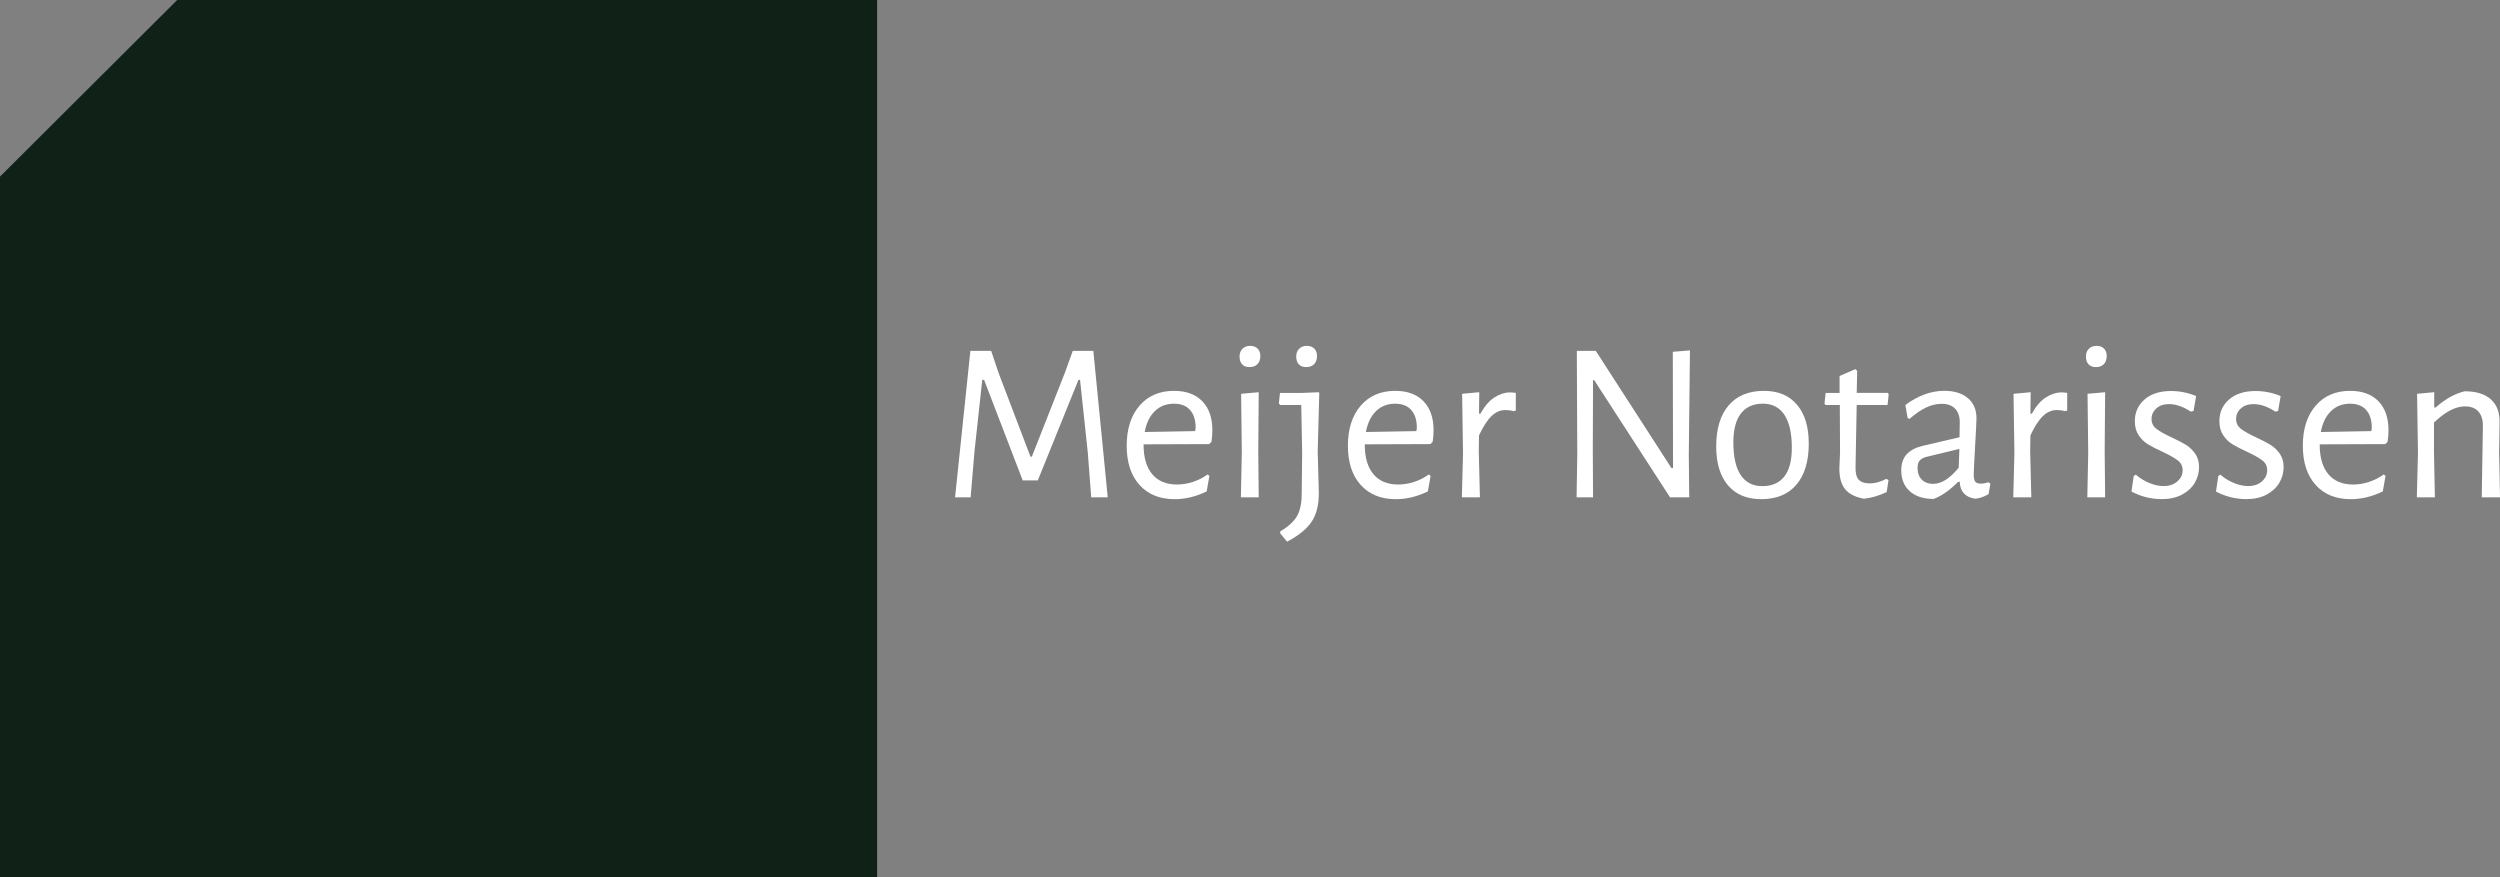 <?xml version="1.0" encoding="UTF-8"?>
<svg id="Laag_1" xmlns="http://www.w3.org/2000/svg" version="1.1" viewBox="0 0 940.56 329.99">
  <rect x="0" y="0" width="940.56" height="329.99" fill="#808080" stroke="none"/>
  <!-- Generator: Adobe Illustrator 29.1.0, SVG Export Plug-In . SVG Version: 2.1.0 Build 142)  -->
  <defs>
    <style>
      .st0 {
        fill: #fff;
      }

      .st1 {
        fill: #102118;
      }
    </style>
  </defs>
  <path class="st1" d="M66.66,0C44.44,22.15,22.22,44.29,0,66.44v263.55h329.99V0H66.65h.01Z"/>
  <g>
    <path class="st0" d="M416.74,187.11h-6.19l-1.29-16.76-2.92-27.43h-.6l-15.3,37.83h-5.67l-14.53-37.83h-.69l-2.92,26.91-1.46,17.28h-5.85l5.76-55.11h7.82l2.84,8.43,11.95,31.38h.52l12.55-31.9,2.84-7.91h7.74l5.42,55.11h-.02Z"/>
    <path class="st0" d="M430.24,167.16v.17c0,4.81,1.09,8.51,3.27,11.09s5.27,3.87,9.29,3.87c2.01,0,4.01-.33,6.02-.99,2.01-.66,3.84-1.59,5.5-2.79l.69.52-1.03,5.85c-4.01,1.95-8.02,2.92-12.04,2.92-5.62,0-10.03-1.79-13.24-5.37s-4.81-8.5-4.81-14.74,1.6-11.32,4.81-15.05c3.21-3.72,7.54-5.59,12.98-5.59,4.58,0,8.14,1.3,10.66,3.91s3.78,6.23,3.78,10.88c0,1.55-.12,3.01-.34,4.38l-.86.86-24.67.09h-.01ZM434.49,154.66c-1.92,1.86-3.2,4.49-3.83,7.87l19-.34.17-1.2c0-2.92-.7-5.17-2.11-6.75-1.41-1.58-3.43-2.36-6.06-2.36-2.87,0-5.26.93-7.18,2.79h0Z"/>
    <path class="st0" d="M473.14,131.14c.69.69,1.03,1.63,1.03,2.84s-.36,2.26-1.07,3.01c-.72.75-1.71,1.12-2.97,1.12s-2.14-.34-2.79-1.03c-.66-.69-.99-1.66-.99-2.92s.36-2.18,1.07-2.92c.72-.74,1.7-1.12,2.97-1.12,1.15,0,2.06.34,2.75,1.03h0ZM467.2,170.43l-.26-22.27,6.62-.6-.17,22.27.17,17.28h-6.71l.34-16.68h.01Z"/>
    <path class="st0" d="M496.35,147.73l-.6,22.1.43,15.65c0,4.47-.9,8.07-2.71,10.79s-4.89,5.23-9.24,7.52l-2.58-3.1v-.77c3.04-1.78,5.14-3.7,6.32-5.76,1.17-2.06,1.76-4.84,1.76-8.34l.17-15.39-.34-18.05h-7.91l-.52-.6.43-3.95h8.08l6.45-.26.26.17h0ZM494.46,131.14c.69.69,1.03,1.63,1.03,2.84s-.36,2.26-1.07,3.01c-.72.75-1.71,1.12-2.97,1.12s-2.14-.34-2.79-1.03c-.66-.69-.99-1.66-.99-2.92s.36-2.18,1.07-2.92c.72-.74,1.7-1.12,2.97-1.12,1.15,0,2.06.34,2.75,1.03h0Z"/>
    <path class="st0" d="M513.46,167.16v.17c0,4.81,1.09,8.51,3.27,11.09s5.27,3.87,9.29,3.87c2.01,0,4.01-.33,6.02-.99s3.84-1.59,5.5-2.79l.69.52-1.03,5.85c-4.01,1.95-8.02,2.92-12.04,2.92-5.62,0-10.03-1.79-13.24-5.37-3.21-3.58-4.81-8.5-4.81-14.74s1.6-11.32,4.81-15.05c3.21-3.72,7.54-5.59,12.98-5.59,4.58,0,8.14,1.3,10.66,3.91,2.52,2.61,3.78,6.23,3.78,10.88,0,1.55-.12,3.01-.34,4.38l-.86.86-24.67.09h-.01ZM517.71,154.66c-1.92,1.86-3.2,4.49-3.83,7.87l19-.34.17-1.2c0-2.92-.7-5.17-2.11-6.75-1.4-1.58-3.43-2.36-6.06-2.36-2.87,0-5.26.93-7.18,2.79h.01Z"/>
    <path class="st0" d="M570.28,147.82v6.62l-.77.26c-.98-.29-2.04-.43-3.18-.43-1.89,0-3.63.76-5.2,2.28-1.58,1.52-3.14,3.94-4.69,7.26l-.09,6.02.43,17.28h-6.79l.43-16.68-.34-22.27,6.45-.6-.09,8.08h.52c1.6-2.87,3.38-4.91,5.33-6.15,1.95-1.23,3.87-1.85,5.76-1.85.69,0,1.43.06,2.23.17h0Z"/>
    <path class="st0" d="M635.36,170.95l.17,16.16h-7.22l-28.54-44.1h-.43l-.09,25.96.09,18.14h-6.19l.26-16.33-.17-38.77h7.14l28.46,44.1h.6l-.09-43.76,6.45-.52-.43,39.12h-.01Z"/>
    <path class="st0" d="M676.07,152.25c2.95,3.47,4.43,8.35,4.43,14.66,0,6.65-1.55,11.79-4.64,15.43s-7.51,5.46-13.24,5.46c-5.39,0-9.56-1.73-12.51-5.2s-4.43-8.35-4.43-14.66c0-6.65,1.56-11.79,4.68-15.43s7.55-5.46,13.28-5.46c5.33,0,9.47,1.73,12.42,5.2h.01ZM654.97,155.56c-1.89,2.47-2.84,6.08-2.84,10.83,0,5.5.93,9.63,2.79,12.38s4.57,4.13,8.12,4.13,6.36-1.2,8.25-3.61,2.84-6.02,2.84-10.83c0-5.44-.93-9.57-2.79-12.38-1.86-2.81-4.57-4.21-8.12-4.21s-6.36,1.23-8.25,3.7h0Z"/>
    <path class="st0" d="M709.73,180.15l.77.52-.69,4.47c-3.09,1.43-5.96,2.26-8.6,2.49-3.27-.63-5.62-1.83-7.05-3.61s-2.15-4.35-2.15-7.74l.26-6.1-.09-17.8h-5.42l-.34-.52.43-4.04h5.24v-6.36l5.93-2.58.69.6-.17,8.34h11.69l.34.52-.43,4.04h-11.61l-.43,23.3c-.06,2.29.34,3.9,1.2,4.81.86.92,2.26,1.38,4.21,1.38s3.95-.57,6.19-1.72h.03Z"/>
    <path class="st0" d="M740.38,149.8c2.15,1.84,3.22,4.36,3.22,7.57,0,.98-.17,4.5-.52,10.57-.34,6.08-.52,9.63-.52,10.66,0,1.26.2,2.14.6,2.62.4.49,1.09.73,2.06.73.86,0,1.83-.17,2.92-.52l.69.6-.69,3.87c-1.66.98-3.3,1.55-4.9,1.72-1.78-.17-3.2-.8-4.26-1.89s-1.62-2.58-1.68-4.47h-.6c-3.1,3.15-6.16,5.3-9.2,6.45-3.84,0-6.83-.96-8.98-2.88-2.15-1.92-3.22-4.54-3.22-7.87,0-2.52.67-4.53,2.02-6.02,1.35-1.49,3.34-2.55,5.97-3.18l13.93-3.27.09-5.59c0-2.23-.59-3.95-1.76-5.16-1.18-1.2-2.85-1.81-5.03-1.81-1.95,0-3.9.46-5.85,1.38-1.95.92-4.04,2.35-6.28,4.3l-.69-.34-.86-4.9c4.76-3.55,9.66-5.33,14.7-5.33,3.72,0,6.66.92,8.81,2.75h.03ZM724.69,171.89c-1.15.34-1.98.82-2.49,1.42-.52.6-.77,1.5-.77,2.71,0,1.89.53,3.37,1.59,4.43s2.48,1.59,4.26,1.59c3.15,0,6.36-2.03,9.63-6.1l.26-7.05-12.47,3.01h-.01Z"/>
    <path class="st0" d="M777.73,147.82v6.62l-.77.26c-.98-.29-2.04-.43-3.18-.43-1.89,0-3.63.76-5.2,2.28-1.58,1.52-3.14,3.94-4.69,7.26l-.09,6.02.43,17.28h-6.79l.43-16.68-.34-22.27,6.45-.6-.09,8.08h.52c1.6-2.87,3.38-4.91,5.33-6.15,1.95-1.23,3.87-1.85,5.76-1.85.69,0,1.43.06,2.23.17h0Z"/>
    <path class="st0" d="M791.57,131.14c.69.69,1.03,1.63,1.03,2.84s-.36,2.26-1.07,3.01c-.72.75-1.71,1.12-2.97,1.12s-2.14-.34-2.79-1.03c-.66-.69-.99-1.66-.99-2.92s.36-2.18,1.07-2.92c.72-.74,1.7-1.12,2.97-1.12,1.15,0,2.06.34,2.75,1.03h0ZM785.64,170.43l-.26-22.27,6.62-.6-.17,22.27.17,17.28h-6.7l.34-16.68Z"/>
    <path class="st0" d="M826.22,149.02l-.95,5.59-1.03.26c-2.87-1.89-5.62-2.84-8.25-2.84-1.95,0-3.53.55-4.73,1.63-1.2,1.09-1.8,2.41-1.8,3.95s.61,2.79,1.85,3.74c1.23.95,3.14,2.02,5.72,3.22,2.24,1.03,4.03,1.96,5.37,2.79,1.35.83,2.51,1.93,3.48,3.31s1.46,3.07,1.46,5.07c0,2.12-.55,4.1-1.63,5.93-1.09,1.83-2.7,3.31-4.81,4.43-2.12,1.12-4.64,1.68-7.57,1.68-4.01,0-7.82-.95-11.43-2.84l.86-5.85.77-.52c1.6,1.38,3.34,2.44,5.2,3.18,1.86.75,3.62,1.12,5.29,1.12,2.12,0,3.84-.59,5.16-1.76,1.32-1.17,1.98-2.56,1.98-4.17s-.62-2.79-1.85-3.74c-1.23-.95-3.14-2.02-5.72-3.22-2.24-1.03-4.04-1.96-5.42-2.79-1.38-.83-2.55-1.96-3.53-3.4-.97-1.43-1.46-3.21-1.46-5.33,0-3.32,1.22-6.05,3.65-8.17,2.44-2.12,5.75-3.18,9.93-3.18,3.27,0,6.42.63,9.46,1.89v.02Z"/>
    <path class="st0" d="M858.03,149.02l-.95,5.59-1.03.26c-2.87-1.89-5.62-2.84-8.25-2.84-1.95,0-3.53.55-4.73,1.63-1.2,1.09-1.8,2.41-1.8,3.95s.61,2.79,1.85,3.74c1.23.95,3.14,2.02,5.72,3.22,2.24,1.03,4.03,1.96,5.37,2.79,1.35.83,2.51,1.93,3.48,3.31s1.46,3.07,1.46,5.07c0,2.12-.55,4.1-1.63,5.93-1.09,1.83-2.7,3.31-4.81,4.43-2.12,1.12-4.64,1.68-7.57,1.68-4.01,0-7.82-.95-11.43-2.84l.86-5.85.77-.52c1.6,1.38,3.34,2.44,5.2,3.18,1.86.75,3.62,1.12,5.29,1.12,2.12,0,3.84-.59,5.16-1.76,1.32-1.17,1.98-2.56,1.98-4.17s-.62-2.79-1.85-3.74c-1.23-.95-3.14-2.02-5.72-3.22-2.24-1.03-4.04-1.96-5.42-2.79-1.38-.83-2.55-1.96-3.53-3.4-.97-1.43-1.46-3.21-1.46-5.33,0-3.32,1.22-6.05,3.65-8.17,2.44-2.12,5.75-3.18,9.93-3.18,3.27,0,6.42.63,9.46,1.89v.02Z"/>
    <path class="st0" d="M872.73,167.16v.17c0,4.81,1.09,8.51,3.27,11.09s5.27,3.87,9.29,3.87c2.01,0,4.01-.33,6.02-.99s3.84-1.59,5.5-2.79l.69.52-1.03,5.85c-4.01,1.95-8.02,2.92-12.04,2.92-5.62,0-10.03-1.79-13.24-5.37-3.21-3.58-4.81-8.5-4.81-14.74s1.6-11.32,4.81-15.05c3.21-3.72,7.54-5.59,12.98-5.59,4.58,0,8.14,1.3,10.66,3.91,2.52,2.61,3.78,6.23,3.78,10.88,0,1.55-.12,3.01-.34,4.38l-.86.86-24.67.09h-.01ZM876.98,154.66c-1.92,1.86-3.2,4.49-3.83,7.87l19-.34.17-1.2c0-2.92-.7-5.17-2.11-6.75-1.4-1.58-3.43-2.36-6.06-2.36-2.87,0-5.26.93-7.18,2.79h.01Z"/>
    <path class="st0" d="M934.11,160.37c.06-2.35-.49-4.18-1.63-5.5-1.15-1.32-2.84-1.98-5.07-1.98-3.61,0-7.51,2.04-11.69,6.1v10.83l.34,17.28h-6.79l.43-16.68-.34-22.27,6.45-.6v5.76h.52c3.55-3.15,7.19-5.19,10.92-6.1,4.3,0,7.58,1,9.84,3.01s3.37,4.87,3.31,8.6l-.17,11.18.34,17.11h-6.88l.43-26.74h-.01Z"/>
  </g>
</svg>